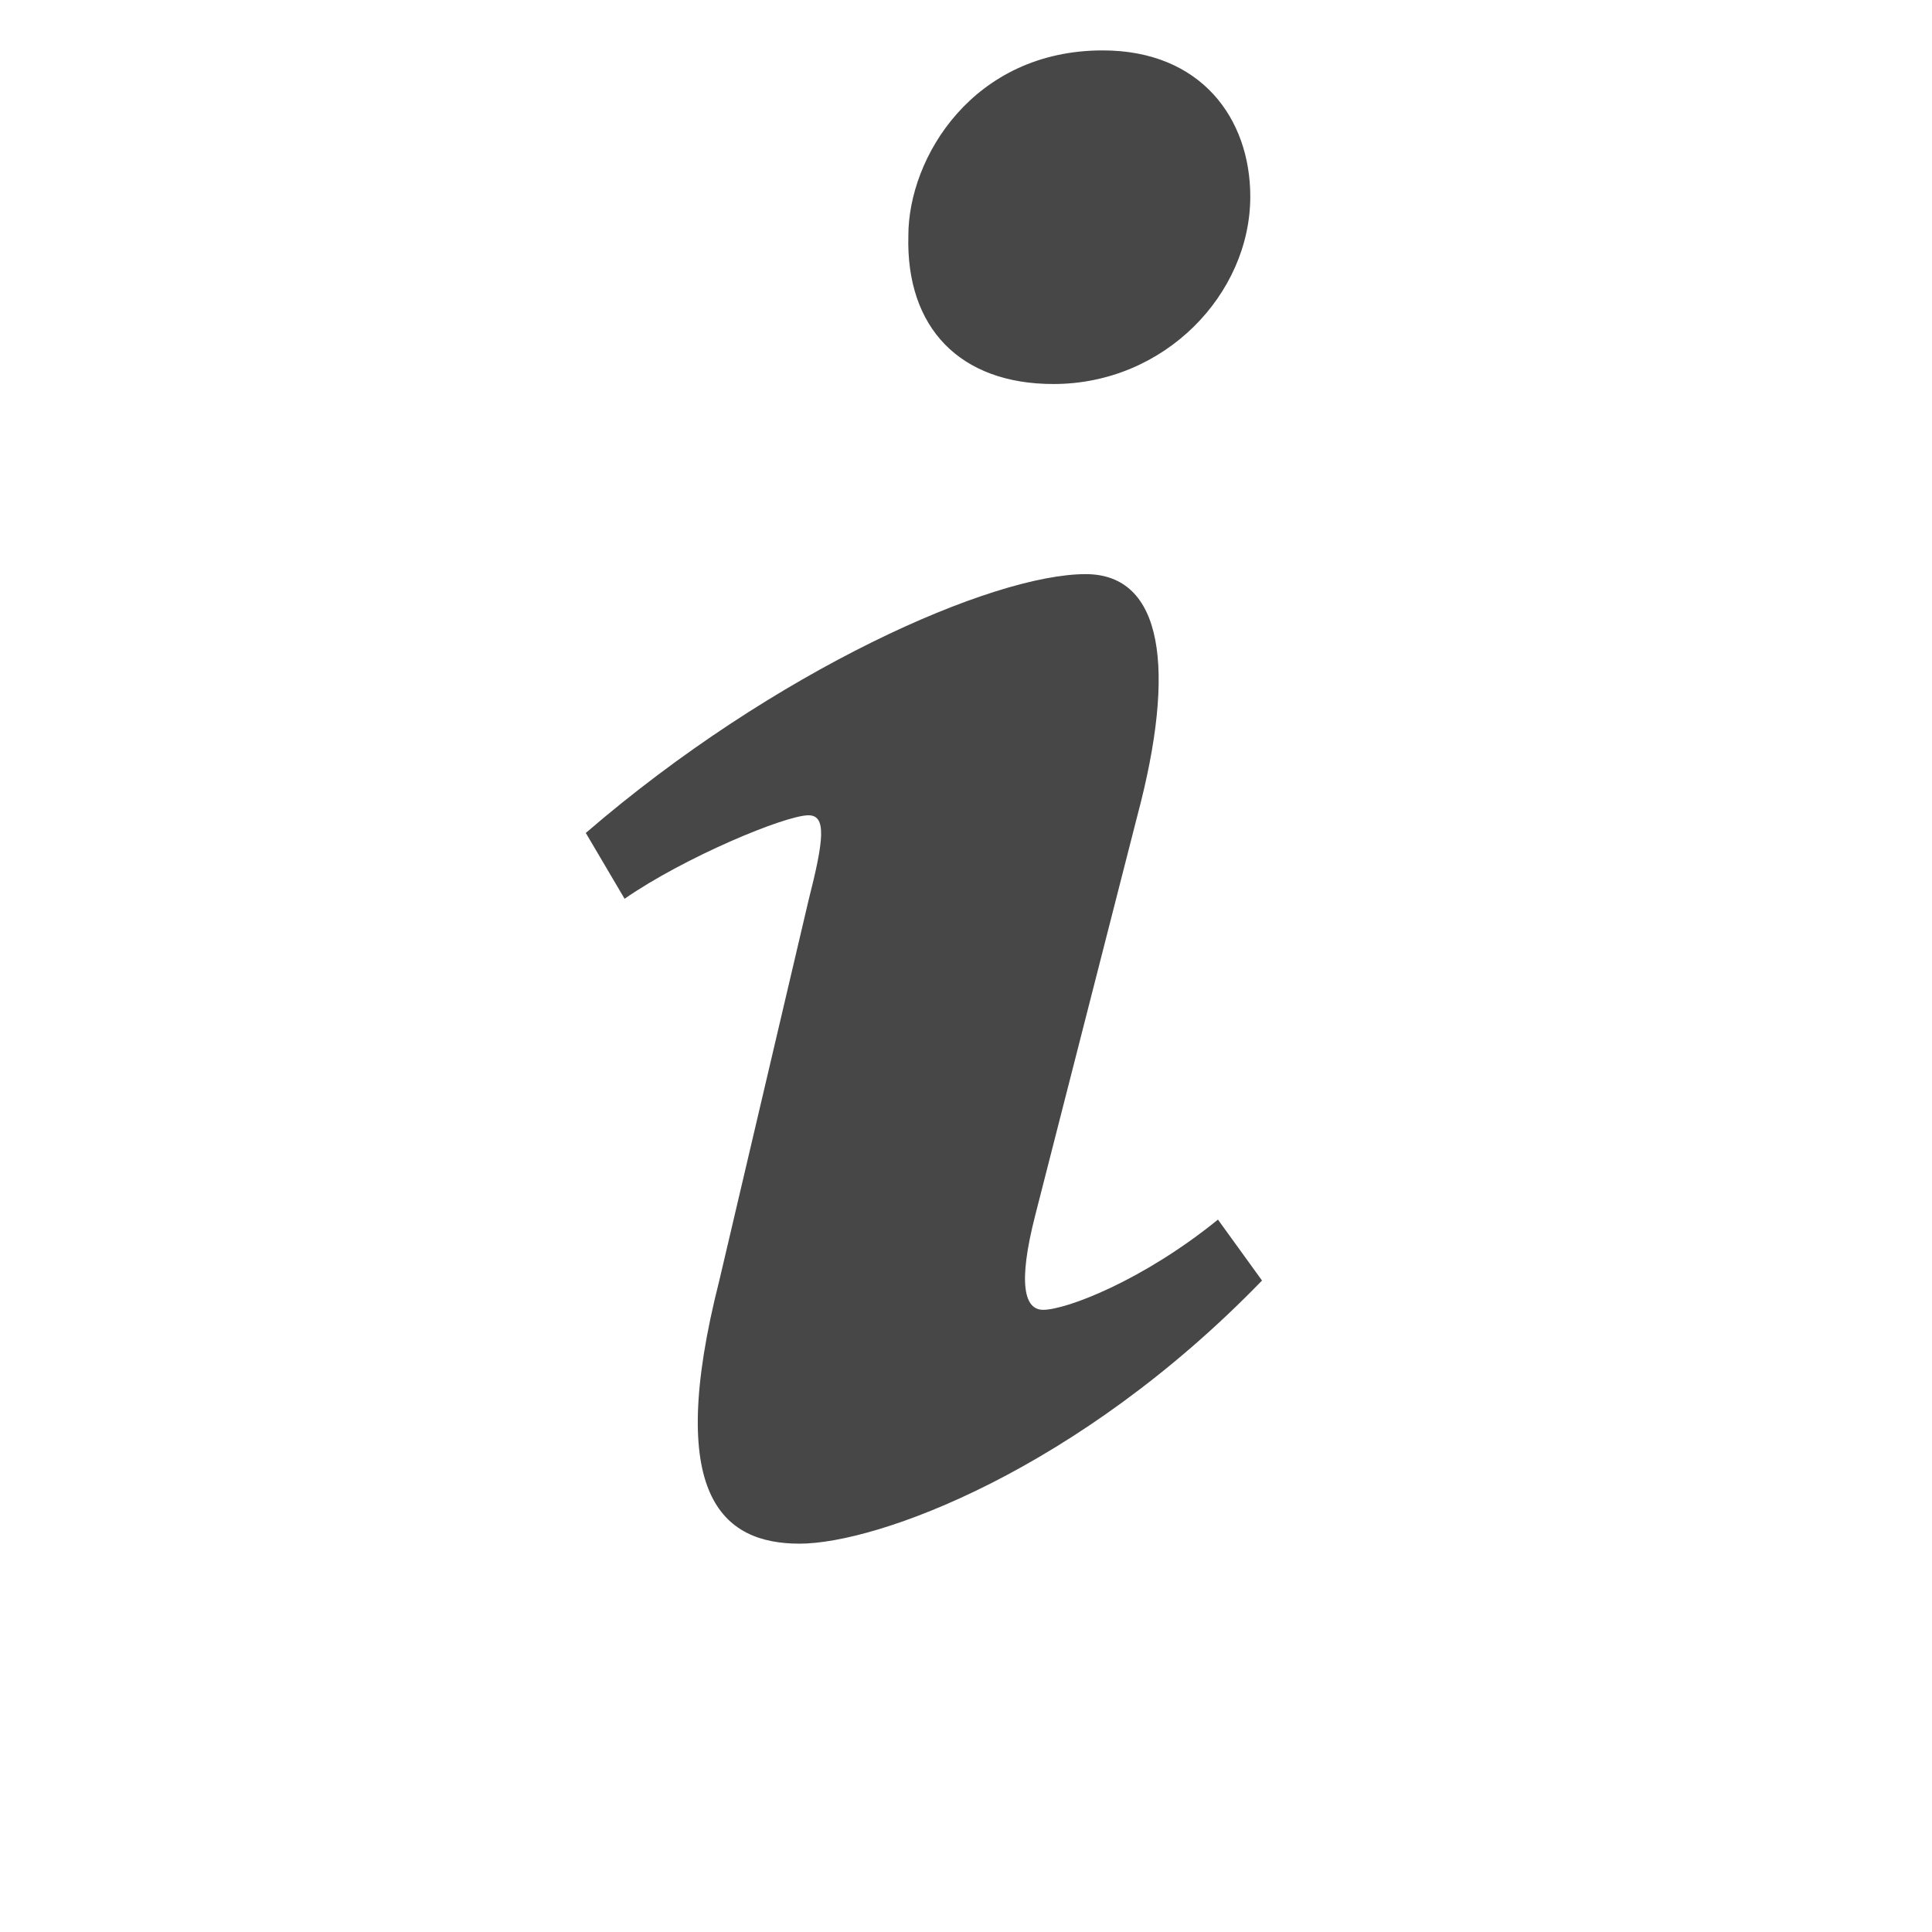 <svg xmlns="http://www.w3.org/2000/svg" width="200" height="200"><path fill="#474748" d="M114.15 5.218c10.186 0 15.279 7.061 15.279 15.13 0 10.083-8.85 19.405-20.375 19.405-9.654 0-15.288-5.796-15.021-15.372.002-8.069 6.707-19.163 20.117-19.163zM82.773 159.8c-8.046 0-13.945-5.042-8.314-27.229l9.237-39.354c1.606-6.303 1.874-8.818 0-8.818-2.416 0-12.86 4.352-19.038 8.642l-4.016-6.813c19.574-16.885 42.092-26.794 51.747-26.794 8.039 0 9.385 9.832 5.361 24.965l-10.572 41.363c-1.881 7.313-1.07 9.83.803 9.83 2.41 0 10.328-3.031 18.102-9.338l4.561 6.307c-19.04 19.662-39.828 27.239-47.871 27.239z"/></svg>